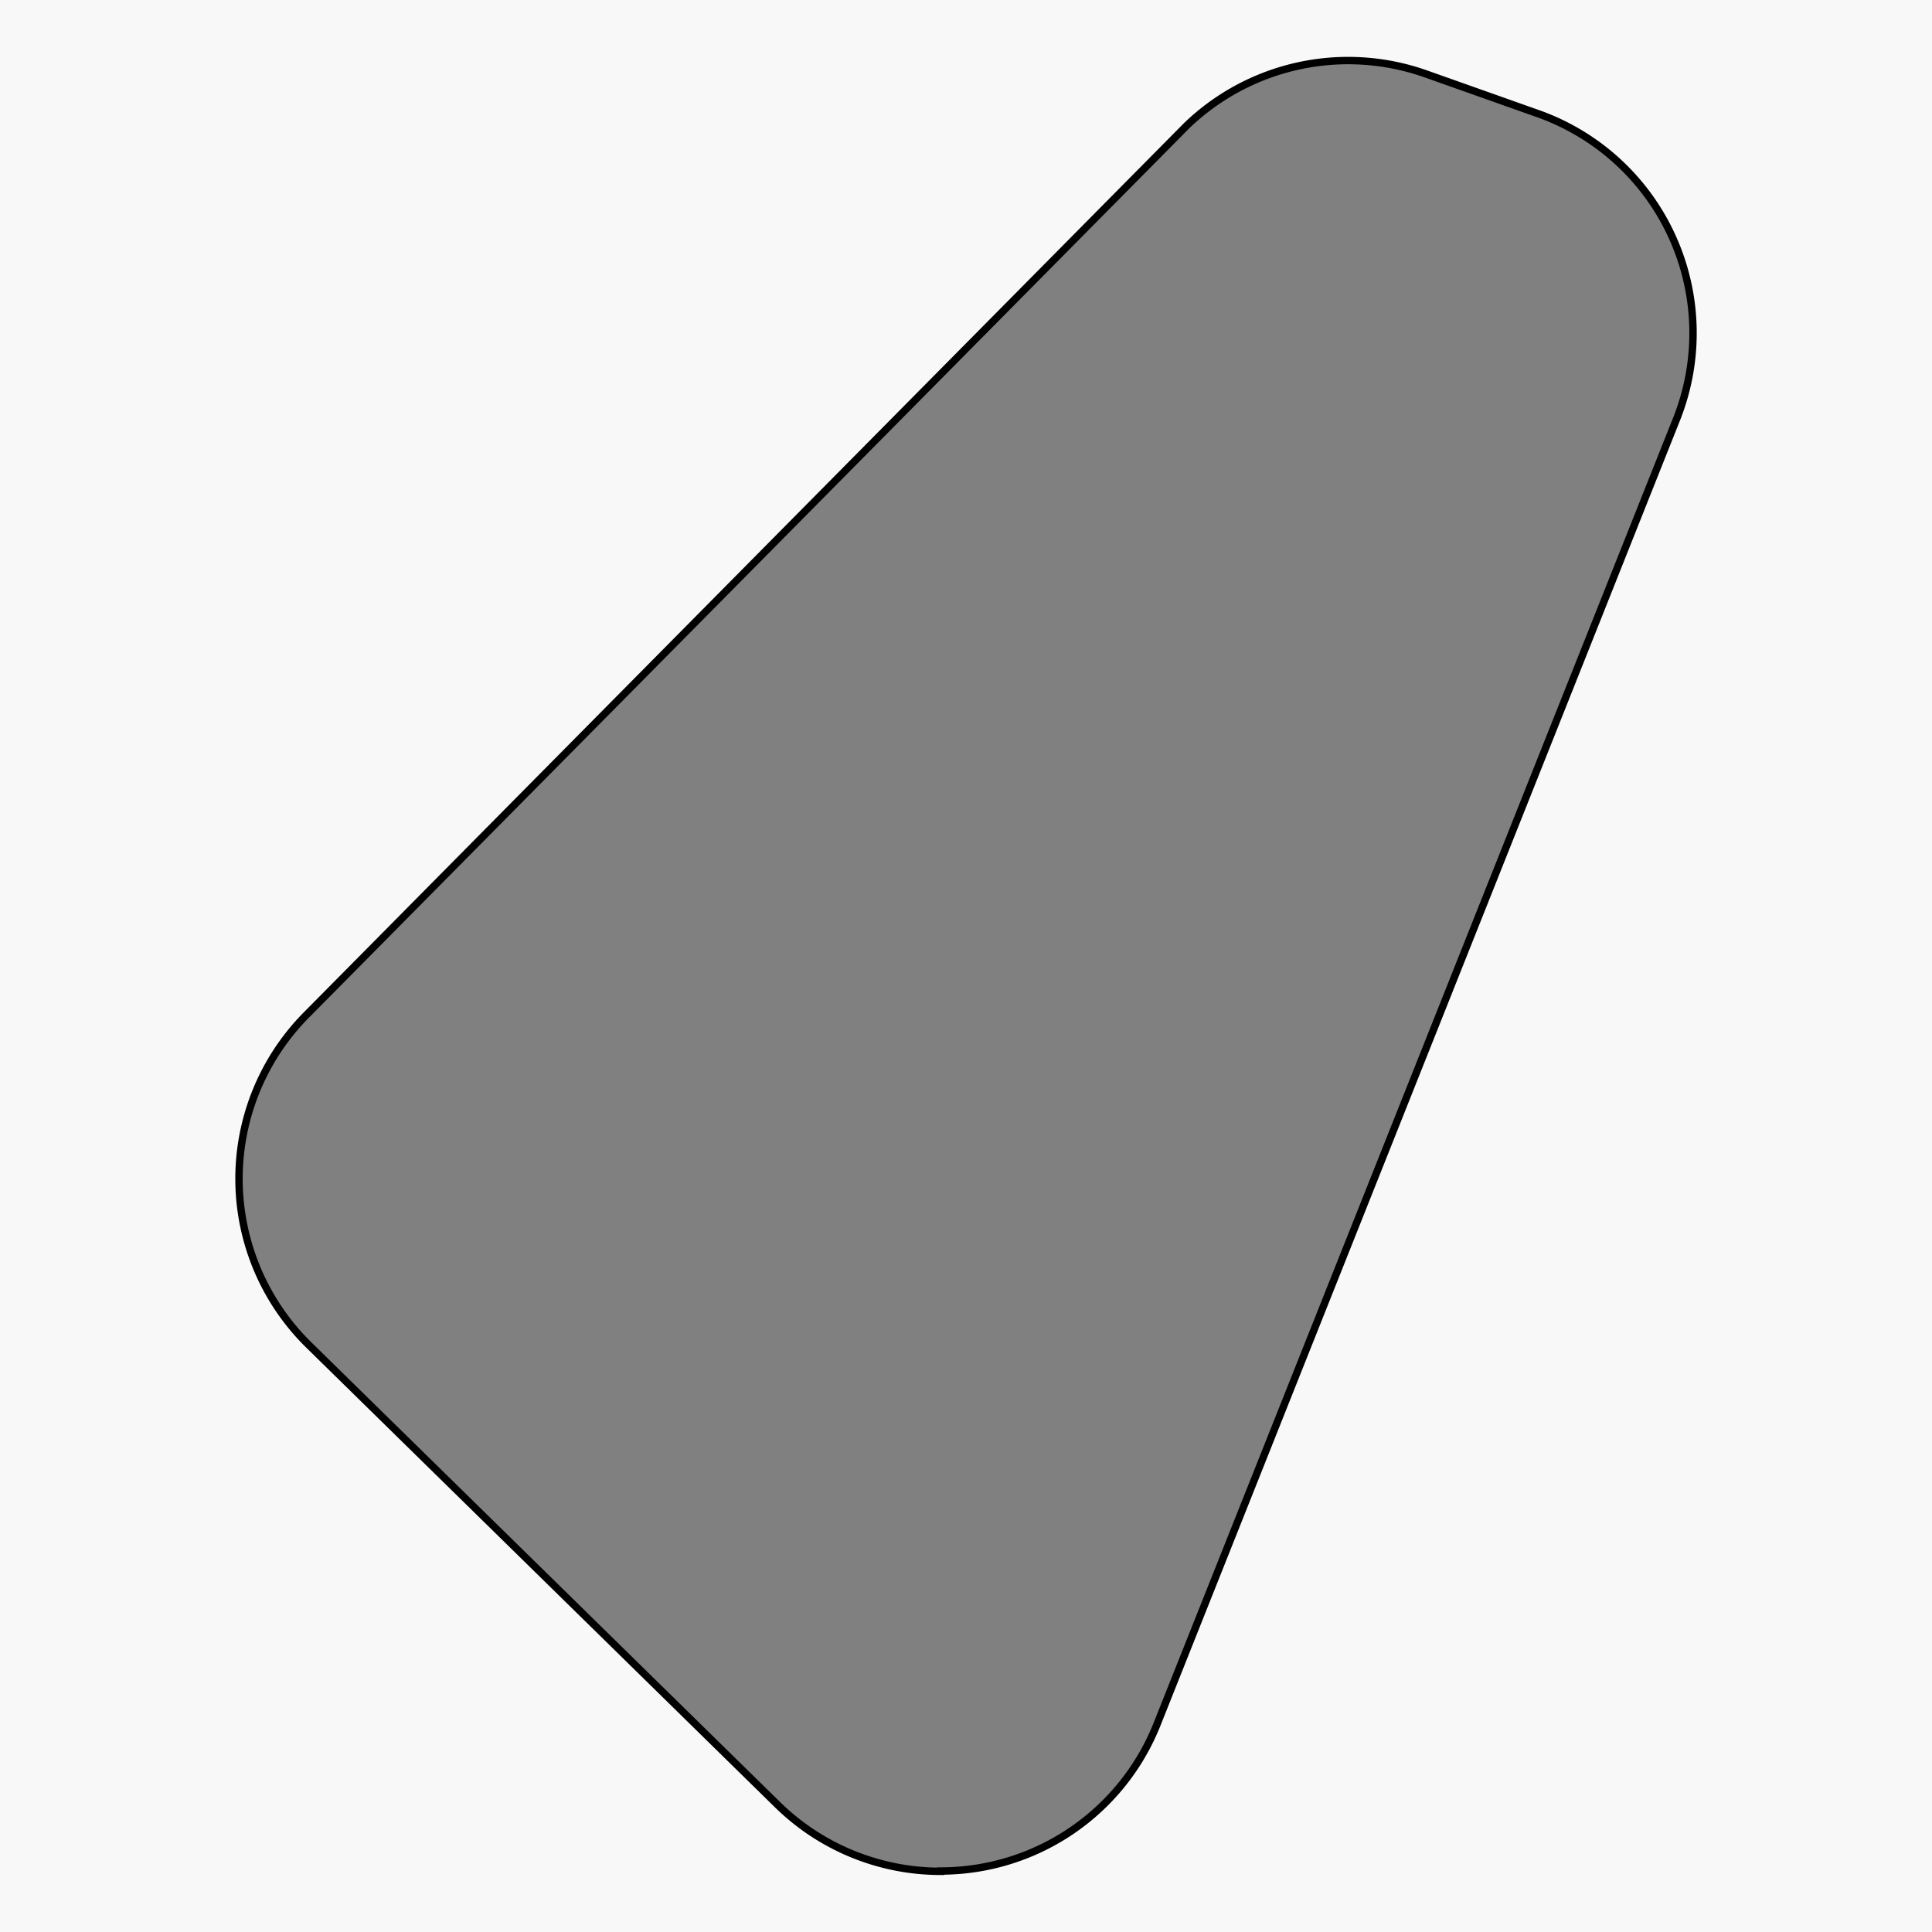 <svg xmlns="http://www.w3.org/2000/svg" viewBox="0 0 261.43 261.43"><rect x="0" y="0" width="261.43" height="261.43" fill="#808080" stroke="none"/><defs><style>.cls-1{fill:#f8f8f8;}.cls-2{fill:none;stroke:#000;stroke-miterlimit:10;}</style></defs><title>mask8</title><g id="Layer_1" data-name="Layer 1"><path class="cls-1" d="M0,0V261.43H261.43V0ZM226.86,56.75l-70.3,176.61a31.5,31.5,0,0,1-51.33,10.84L41.79,182a31.5,31.5,0,0,1-.39-44.6L160.58,17a31.51,31.51,0,0,1,32.36-7l15.18,5.38a31.5,31.5,0,0,1,18.74,41.34Z"/></g><g id="Layer_1_copy" data-name="Layer 1 copy"><path class="cls-2" d="M127.29,253.22a31.52,31.52,0,0,1-22.06-9L41.79,182a31.5,31.5,0,0,1-.39-44.6L160.58,17a31.51,31.51,0,0,1,32.36-7l15.18,5.38a31.5,31.5,0,0,1,18.74,41.34l-70.3,176.61a31.52,31.52,0,0,1-29.27,19.85Z"/></g></svg>
